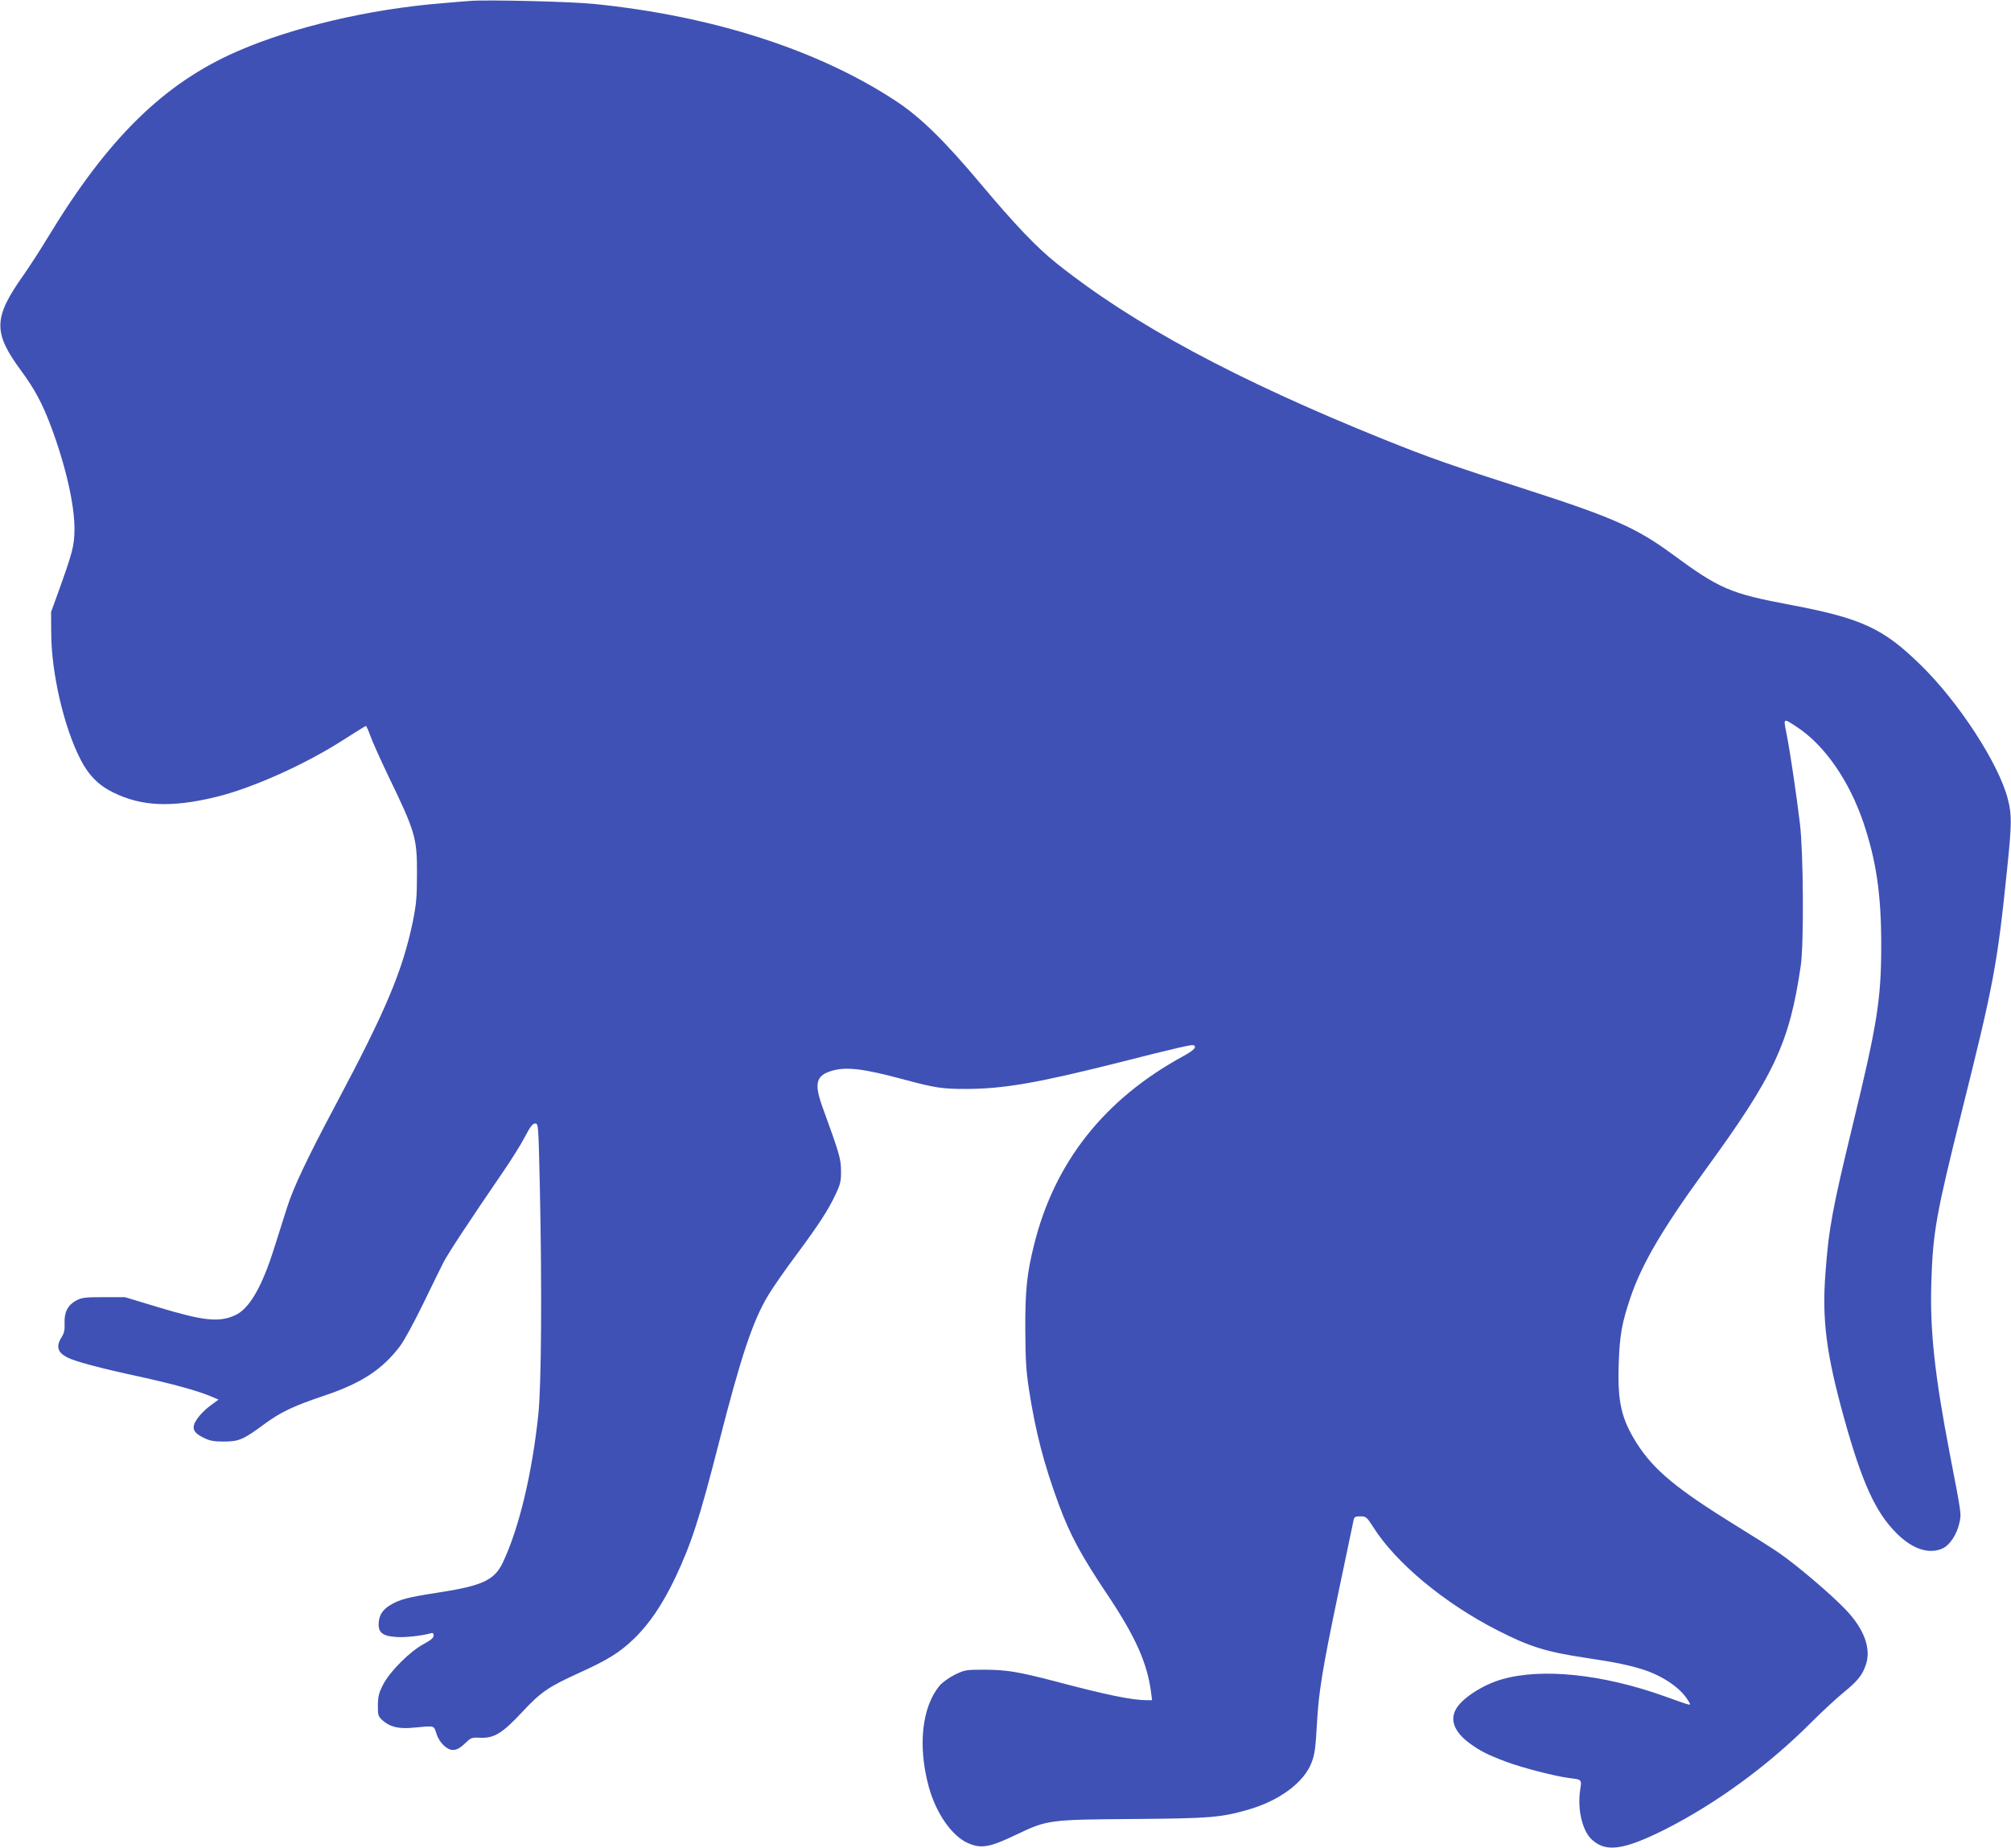 <?xml version="1.0" standalone="no"?>
<!DOCTYPE svg PUBLIC "-//W3C//DTD SVG 20010904//EN"
 "http://www.w3.org/TR/2001/REC-SVG-20010904/DTD/svg10.dtd">
<svg version="1.0" xmlns="http://www.w3.org/2000/svg"
 width="1280pt" height="1176pt" viewBox="0 0 1280 1176"
 preserveAspectRatio="xMidYMid meet">
<g transform="translate(0,1176) scale(0.1,-0.1)"
fill="#3f51b5" stroke="none">
<path d="M2990 11754 c-25 -2 -106 -8 -180 -15 -458 -37 -943 -151 -1296 -304
-470 -204 -827 -554 -1209 -1185 -48 -80 -119 -189 -157 -243 -191 -270 -193
-363 -13 -607 87 -118 135 -209 190 -355 94 -252 150 -499 149 -655 -1 -104
-12 -144 -100 -390 l-49 -135 1 -135 c1 -254 81 -599 187 -804 51 -100 116
-165 209 -210 180 -88 369 -96 648 -29 235 56 582 212 829 373 69 44 127 80
130 80 3 0 16 -28 28 -62 12 -35 63 -148 113 -253 174 -359 185 -398 184 -625
0 -151 -4 -193 -27 -308 -65 -311 -171 -563 -490 -1162 -183 -344 -270 -528
-310 -655 -19 -60 -56 -175 -81 -255 -78 -250 -160 -391 -251 -431 -103 -46
-201 -35 -495 54 l-205 62 -135 0 c-117 0 -140 -3 -174 -21 -53 -28 -78 -74
-75 -144 2 -42 -2 -63 -19 -90 -37 -59 -26 -97 37 -129 48 -25 209 -68 455
-121 210 -46 364 -88 450 -123 l57 -24 -53 -39 c-29 -21 -66 -58 -82 -82 -40
-57 -30 -87 38 -121 40 -20 65 -25 130 -25 96 0 125 12 257 110 103 76 186
116 374 179 244 81 377 168 491 318 26 34 91 154 146 267 55 113 113 232 130
265 29 57 160 256 377 573 54 78 118 181 142 227 34 65 49 85 65 85 21 0 21
-3 30 -402 14 -641 10 -1254 -9 -1444 -39 -378 -123 -730 -227 -949 -53 -111
-130 -147 -410 -190 -198 -31 -241 -42 -305 -79 -52 -31 -75 -69 -75 -125 0
-53 30 -74 116 -79 55 -4 165 9 217 24 12 4 17 0 17 -15 0 -14 -18 -29 -62
-53 -87 -46 -216 -174 -259 -258 -28 -54 -33 -76 -34 -133 0 -65 2 -70 32 -97
45 -40 102 -54 193 -45 141 13 130 16 148 -38 9 -29 28 -59 50 -78 44 -39 81
-34 134 18 35 34 41 37 94 34 89 -4 140 27 268 164 120 128 163 158 367 251
178 81 252 127 340 211 100 95 184 220 264 386 105 221 158 384 280 862 141
553 217 781 316 944 28 47 106 159 174 250 149 201 206 289 253 389 32 68 36
86 35 152 -1 77 -8 103 -118 405 -54 150 -41 200 58 230 93 28 204 14 457 -54
201 -54 245 -61 396 -61 240 0 459 38 979 169 346 88 461 115 472 109 23 -10
3 -32 -65 -69 -503 -274 -821 -676 -951 -1204 -45 -181 -56 -289 -55 -535 1
-190 5 -263 23 -380 41 -267 94 -473 190 -734 72 -194 140 -321 310 -575 178
-266 253 -434 277 -618 l7 -53 -34 0 c-93 0 -254 33 -579 119 -237 62 -311 74
-451 75 -122 0 -128 -1 -192 -32 -38 -19 -79 -49 -97 -70 -112 -136 -139 -382
-69 -641 46 -170 148 -316 251 -361 84 -36 137 -27 306 54 199 95 207 96 757
100 474 4 541 9 712 57 204 57 364 175 412 304 19 49 25 94 33 240 11 205 33
344 138 845 64 305 82 391 96 458 4 18 11 22 42 22 37 0 41 -3 85 -72 144
-226 451 -481 786 -652 205 -105 310 -138 561 -176 191 -28 284 -48 371 -76
126 -41 237 -118 283 -195 22 -38 39 -41 -149 26 -395 141 -780 181 -1035 108
-123 -35 -260 -124 -295 -194 -36 -68 -6 -142 85 -210 68 -51 119 -77 240
-122 99 -37 309 -91 395 -102 87 -11 83 -7 72 -82 -17 -120 15 -255 75 -310
89 -83 202 -67 463 63 325 164 659 407 935 684 69 69 160 153 203 188 91 74
121 112 143 177 35 102 -9 226 -127 350 -92 97 -314 286 -428 364 -47 32 -170
110 -273 173 -377 233 -522 353 -630 523 -98 155 -123 263 -115 504 6 183 20
261 74 421 72 214 204 439 474 810 443 607 539 813 611 1305 20 140 17 709 -5
900 -23 190 -63 462 -86 577 -20 101 -23 100 67 41 176 -116 332 -341 423
-609 82 -244 113 -456 113 -779 0 -345 -25 -502 -184 -1155 -126 -520 -151
-653 -171 -933 -23 -297 6 -518 120 -927 114 -409 200 -597 335 -730 101 -100
207 -134 293 -93 44 21 88 88 104 159 14 61 15 49 -60 439 -97 504 -128 791
-118 1095 10 321 31 434 192 1080 205 818 228 943 290 1546 30 292 31 348 5
448 -57 225 -314 620 -557 856 -236 231 -374 295 -823 380 -389 73 -454 101
-761 327 -221 162 -377 231 -894 398 -517 166 -652 214 -940 330 -935 377
-1597 733 -2081 1120 -126 101 -261 242 -482 505 -229 273 -382 423 -535 524
-494 327 -1170 545 -1927 621 -144 15 -687 28 -790 19z"/>
</g>
</svg>
